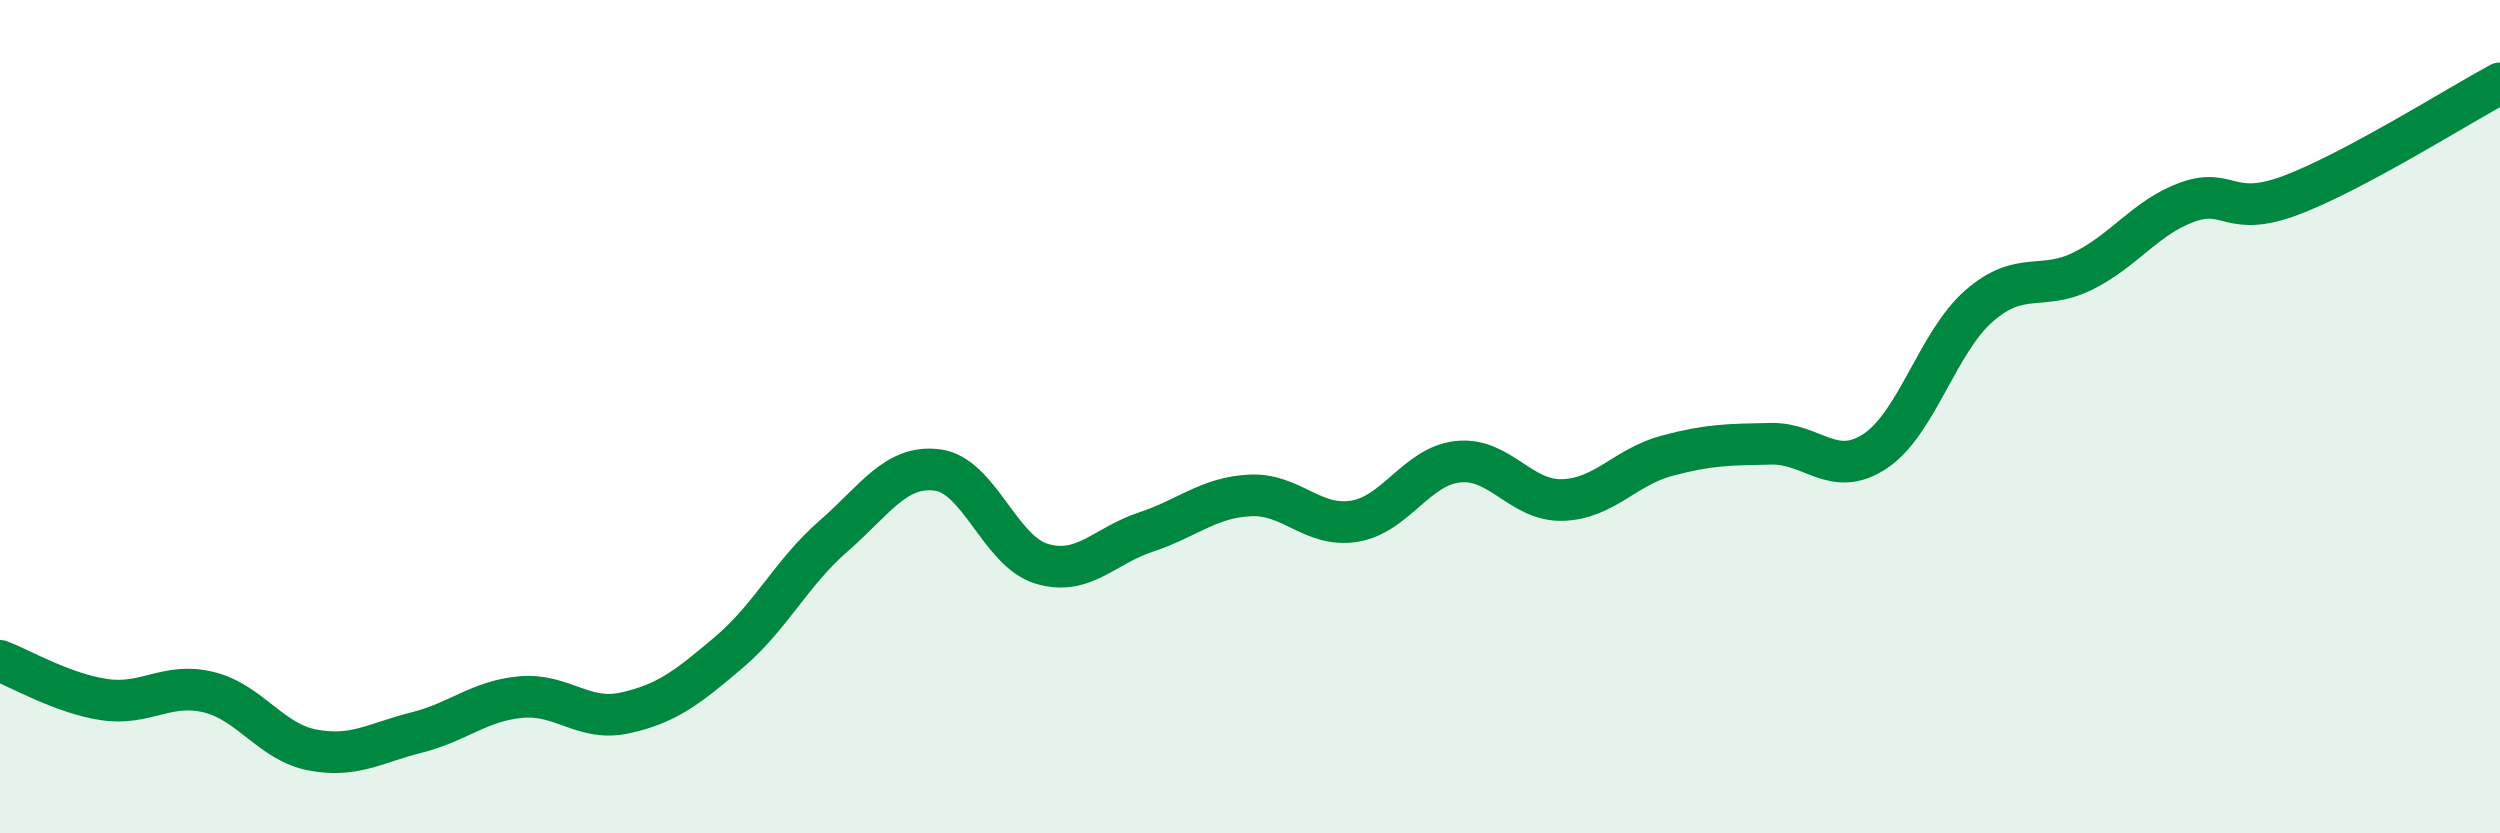
    <svg width="60" height="20" viewBox="0 0 60 20" xmlns="http://www.w3.org/2000/svg">
      <path
        d="M 0,15.86 C 0.5,16.05 1.5,16.64 2.5,16.79 C 3.5,16.94 4,16.37 5,16.61 C 6,16.85 6.5,17.81 7.5,18 C 8.5,18.19 9,17.83 10,17.58 C 11,17.33 11.5,16.82 12.5,16.73 C 13.5,16.64 14,17.33 15,17.11 C 16,16.89 16.5,16.5 17.5,15.65 C 18.5,14.8 19,13.74 20,12.87 C 21,12 21.5,11.15 22.5,11.28 C 23.5,11.41 24,13.23 25,13.53 C 26,13.83 26.5,13.1 27.5,12.77 C 28.5,12.44 29,11.94 30,11.89 C 31,11.84 31.5,12.67 32.5,12.51 C 33.5,12.35 34,11.18 35,11.08 C 36,10.98 36.5,12.03 37.5,12 C 38.5,11.97 39,11.21 40,10.94 C 41,10.67 41.5,10.67 42.5,10.65 C 43.5,10.63 44,11.49 45,10.83 C 46,10.17 46.5,8.21 47.5,7.34 C 48.5,6.47 49,7 50,6.5 C 51,6 51.5,5.21 52.5,4.85 C 53.5,4.49 53.5,5.25 55,4.68 C 56.5,4.11 59,2.54 60,2L60 20L0 20Z"
        fill="#008740"
        opacity="0.1"
        stroke-linecap="round"
        stroke-linejoin="round"
      />
      <path
        d="M 0,15.86 C 0.5,16.05 1.5,16.64 2.5,16.79 C 3.5,16.94 4,16.37 5,16.61 C 6,16.85 6.5,17.81 7.5,18 C 8.5,18.19 9,17.83 10,17.58 C 11,17.33 11.5,16.82 12.5,16.73 C 13.5,16.64 14,17.33 15,17.11 C 16,16.89 16.5,16.5 17.5,15.65 C 18.5,14.8 19,13.74 20,12.87 C 21,12 21.5,11.15 22.5,11.28 C 23.5,11.41 24,13.23 25,13.53 C 26,13.83 26.5,13.1 27.5,12.77 C 28.5,12.44 29,11.94 30,11.89 C 31,11.84 31.5,12.67 32.5,12.51 C 33.5,12.35 34,11.18 35,11.08 C 36,10.98 36.5,12.03 37.5,12 C 38.5,11.97 39,11.21 40,10.94 C 41,10.67 41.5,10.67 42.5,10.65 C 43.5,10.63 44,11.49 45,10.83 C 46,10.17 46.5,8.21 47.5,7.34 C 48.5,6.47 49,7 50,6.5 C 51,6 51.5,5.21 52.5,4.85 C 53.5,4.49 53.5,5.25 55,4.68 C 56.5,4.11 59,2.54 60,2"
        stroke="#008740"
        stroke-width="1"
        fill="none"
        stroke-linecap="round"
        stroke-linejoin="round"
      />
    </svg>
  